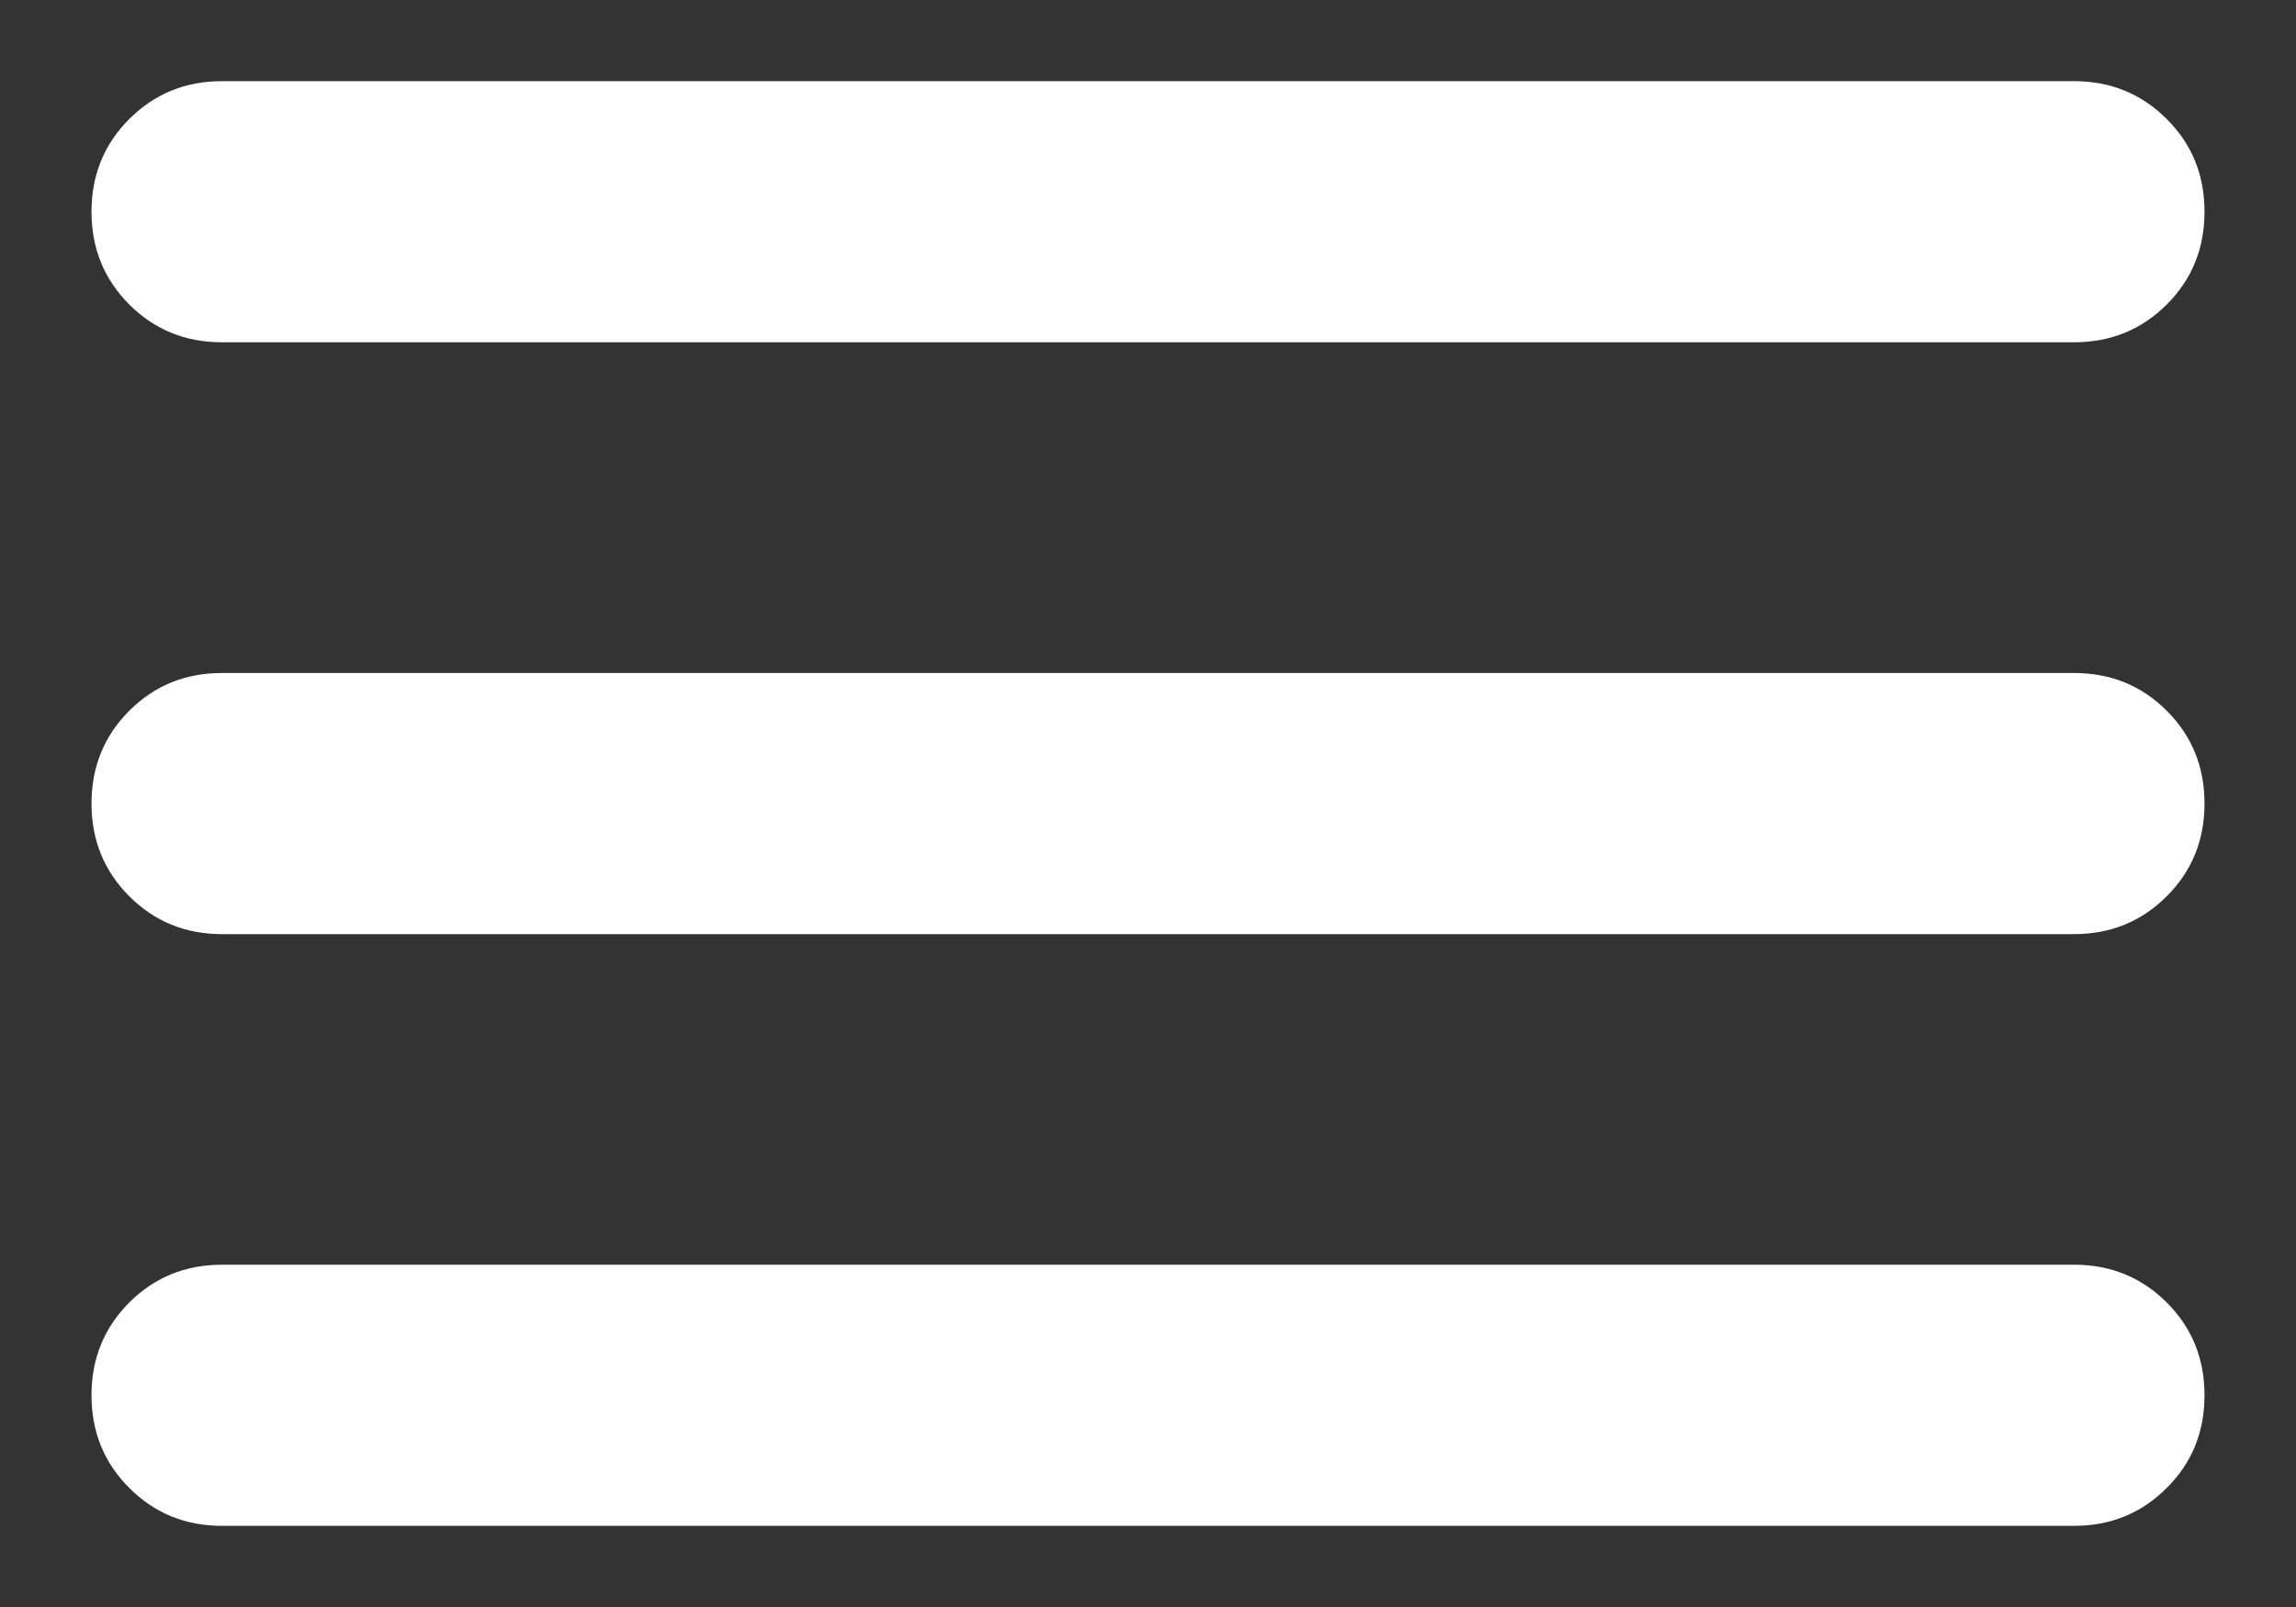 <svg width="20" height="14" viewBox="0 0 20 14" fill="none" xmlns="http://www.w3.org/2000/svg">
<rect x="0" y="0" width="20" height="14" fill="#333333" stroke="none"/>
<path d="M1.934 13.293C1.615 13.293 1.346 13.183 1.126 12.963C0.907 12.744 0.797 12.475 0.797 12.155C0.797 11.836 0.907 11.567 1.126 11.347C1.346 11.128 1.615 11.018 1.934 11.018H18.066C18.385 11.018 18.654 11.128 18.874 11.347C19.094 11.567 19.203 11.836 19.203 12.155C19.203 12.475 19.094 12.744 18.874 12.963C18.654 13.183 18.385 13.293 18.066 13.293H1.934ZM1.934 8.138C1.615 8.138 1.346 8.028 1.126 7.808C0.907 7.589 0.797 7.319 0.797 7C0.797 6.681 0.907 6.411 1.126 6.192C1.346 5.972 1.615 5.863 1.934 5.863H18.066C18.385 5.863 18.654 5.972 18.874 6.192C19.094 6.411 19.203 6.681 19.203 7C19.203 7.319 19.094 7.589 18.874 7.808C18.654 8.028 18.385 8.138 18.066 8.138H1.934ZM1.934 2.982C1.615 2.982 1.346 2.872 1.126 2.653C0.907 2.433 0.797 2.164 0.797 1.845C0.797 1.525 0.907 1.256 1.126 1.037C1.346 0.817 1.615 0.707 1.934 0.707H18.066C18.385 0.707 18.654 0.817 18.874 1.037C19.094 1.256 19.203 1.525 19.203 1.845C19.203 2.164 19.094 2.433 18.874 2.653C18.654 2.872 18.385 2.982 18.066 2.982H1.934Z" fill="white"/>
</svg>
